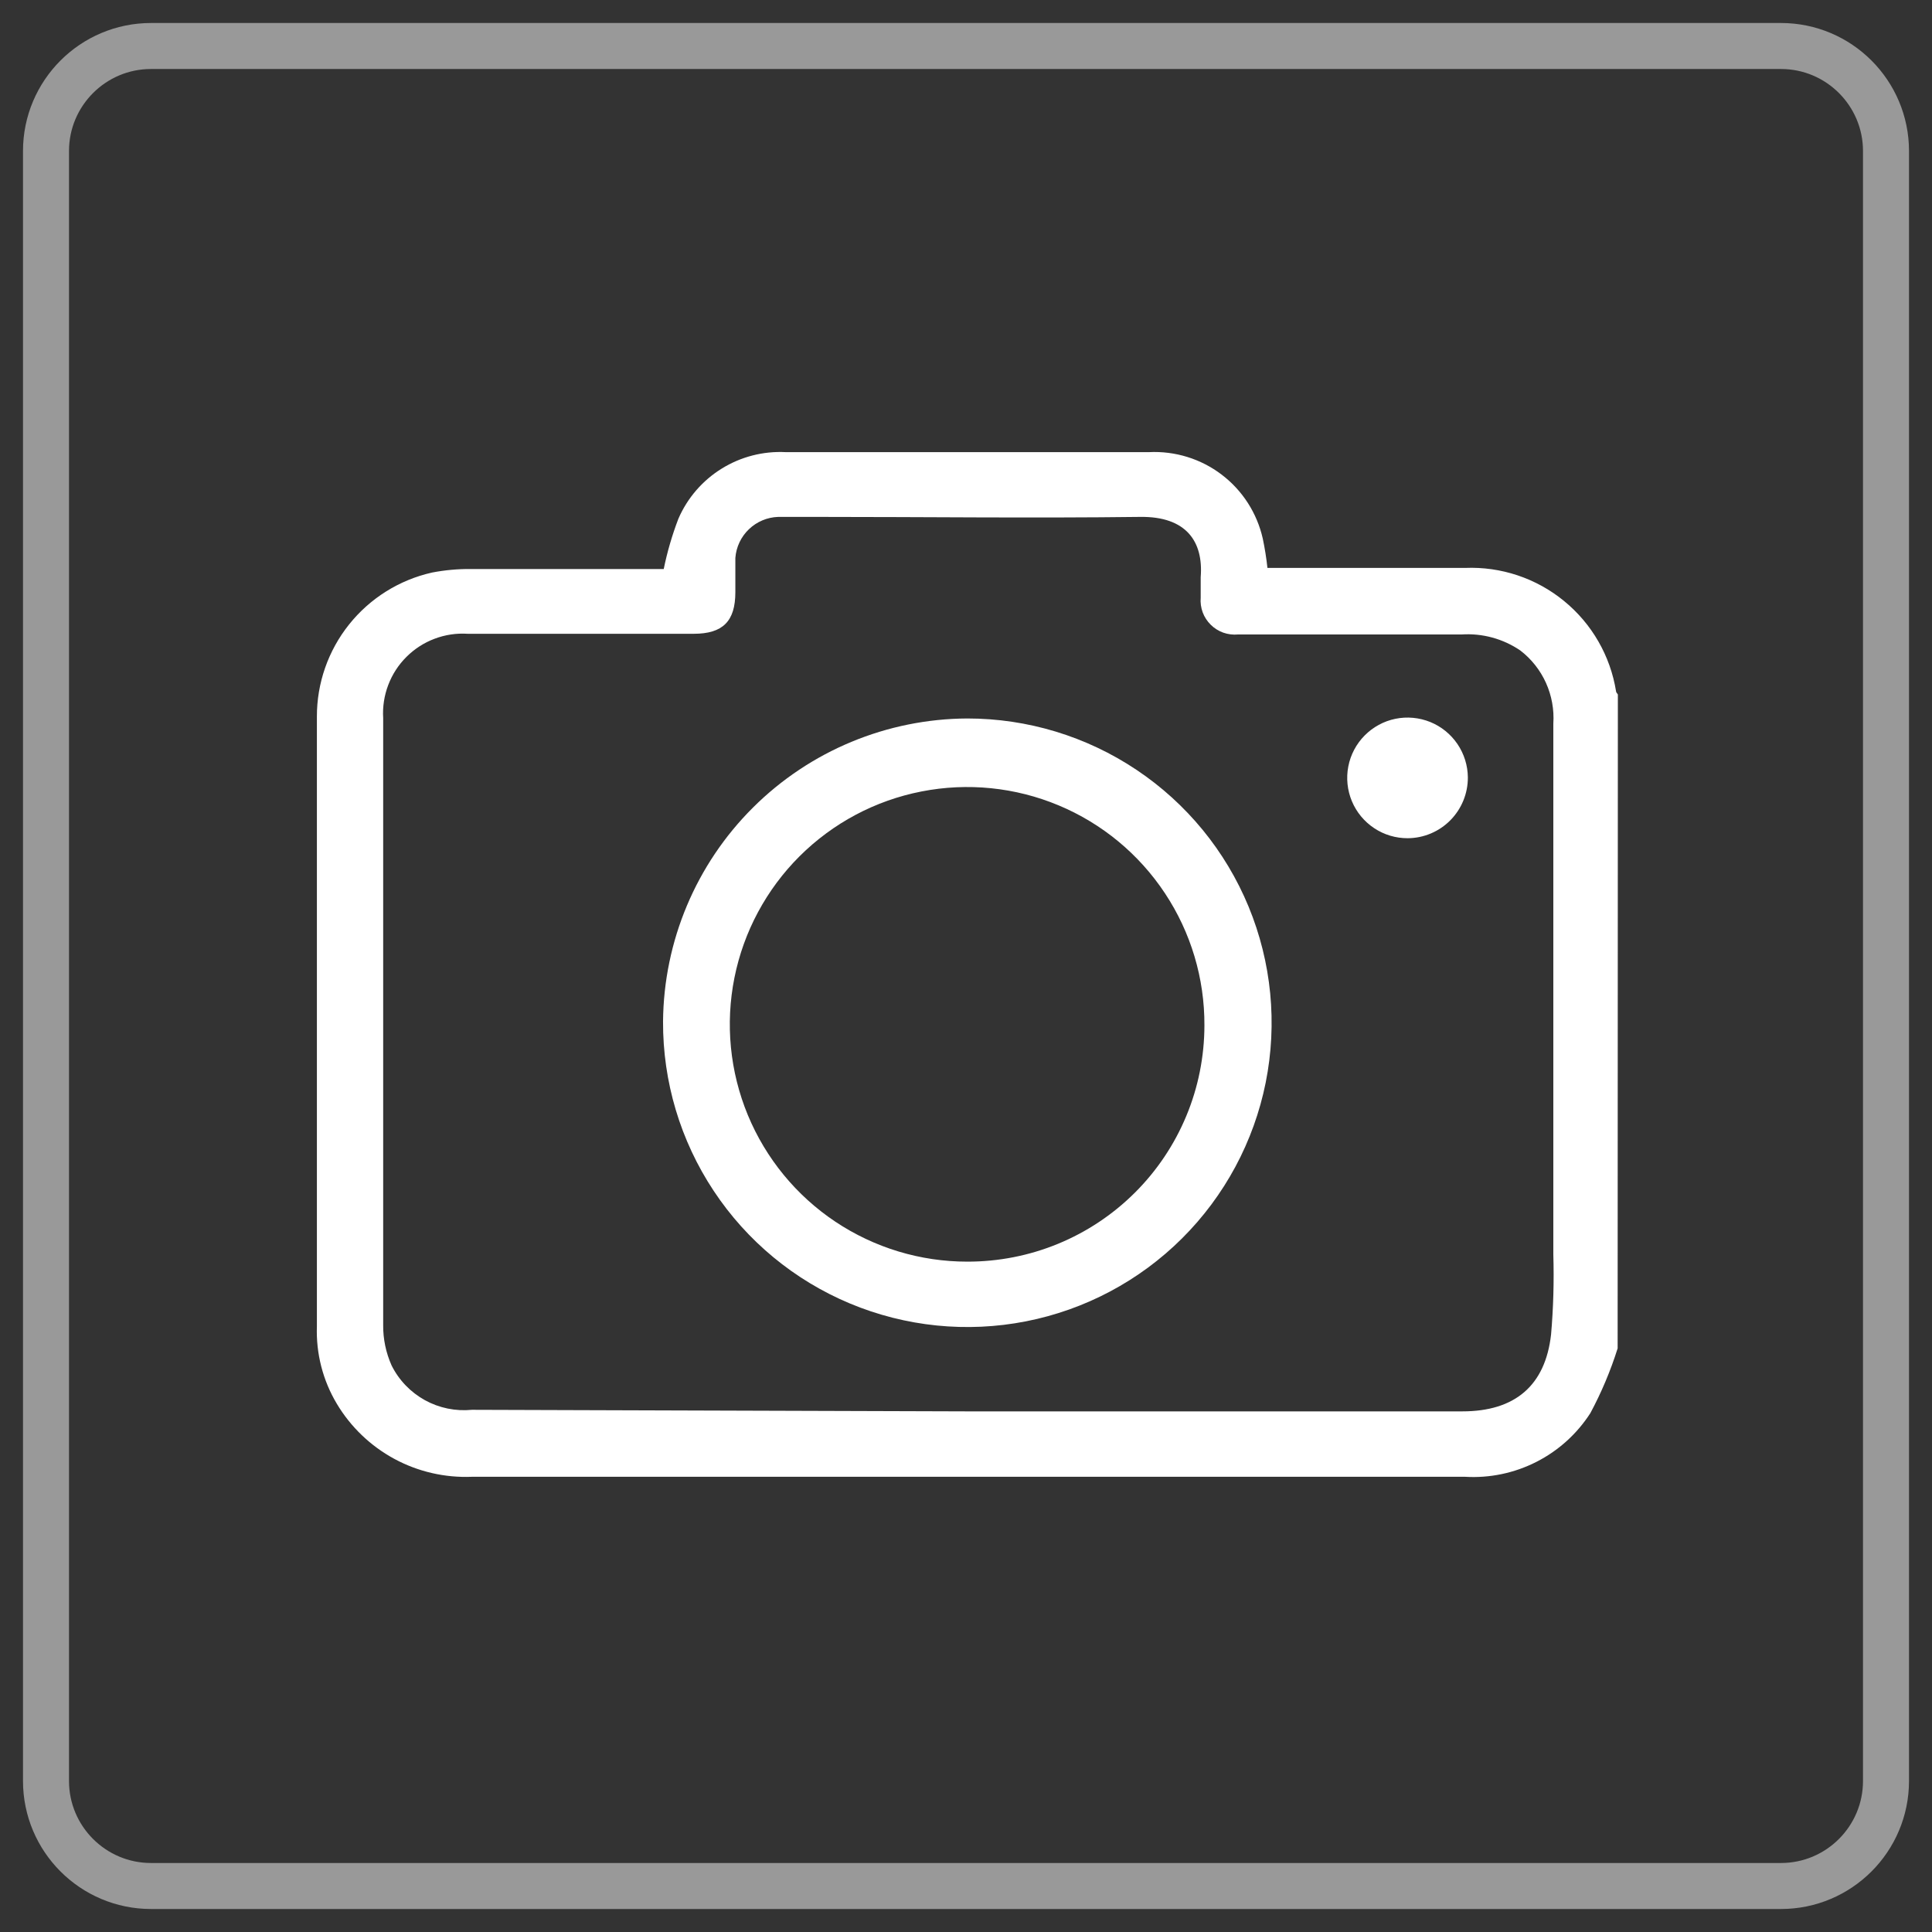 <?xml version="1.0" encoding="UTF-8"?> <svg xmlns="http://www.w3.org/2000/svg" width="42" height="42" viewBox="0 0 42 42" fill="none"><rect x="0" y="0" width="42" height="42" fill="#333333" stroke="none"/> <path d="M35.166 29.312C35.013 29.799 34.814 30.271 34.573 30.72C34.282 31.172 33.877 31.538 33.398 31.781C32.919 32.024 32.385 32.136 31.849 32.104C29.862 32.104 27.876 32.104 25.885 32.104C20.678 32.104 15.469 32.104 10.259 32.104C9.672 32.128 9.089 31.994 8.573 31.715C8.056 31.435 7.624 31.022 7.323 30.518C7.018 30.009 6.868 29.423 6.889 28.83V20.716C6.889 19.004 6.889 17.293 6.889 15.581C6.887 14.852 7.134 14.144 7.589 13.575C8.044 13.005 8.68 12.607 9.391 12.447C9.67 12.393 9.955 12.367 10.239 12.37C11.546 12.37 12.853 12.37 14.159 12.37H14.429C14.505 11.997 14.612 11.631 14.748 11.276C14.943 10.826 15.271 10.446 15.688 10.188C16.105 9.929 16.591 9.804 17.081 9.829C19.713 9.829 22.346 9.829 24.978 9.829C25.546 9.801 26.106 9.974 26.558 10.318C27.011 10.662 27.327 11.155 27.452 11.71C27.496 11.92 27.53 12.132 27.553 12.346H31.849C32.63 12.314 33.396 12.569 34.001 13.065C34.606 13.559 35.009 14.259 35.132 15.031C35.132 15.056 35.161 15.075 35.171 15.099L35.166 29.312ZM21.02 30.682H31.791C32.929 30.682 33.594 30.127 33.719 29.009C33.769 28.431 33.785 27.852 33.768 27.273C33.768 23.416 33.768 19.559 33.768 15.731C33.788 15.427 33.733 15.123 33.608 14.845C33.483 14.568 33.291 14.325 33.049 14.14C32.674 13.885 32.224 13.763 31.772 13.793C30.165 13.793 28.545 13.793 26.912 13.793C26.804 13.803 26.695 13.789 26.592 13.753C26.49 13.716 26.397 13.658 26.32 13.581C26.243 13.505 26.183 13.413 26.145 13.311C26.108 13.209 26.093 13.1 26.102 12.992C26.102 12.843 26.102 12.693 26.102 12.549C26.164 11.772 25.788 11.223 24.785 11.237C22.447 11.266 20.109 11.237 17.77 11.237C17.486 11.237 17.201 11.237 16.917 11.237C16.679 11.245 16.453 11.34 16.281 11.505C16.109 11.669 16.004 11.892 15.986 12.129C15.986 12.375 15.986 12.611 15.986 12.872C15.986 13.508 15.712 13.778 15.08 13.778C13.446 13.778 11.806 13.778 10.167 13.778C9.922 13.762 9.677 13.799 9.447 13.886C9.218 13.972 9.009 14.107 8.836 14.28C8.662 14.453 8.527 14.661 8.44 14.891C8.353 15.12 8.315 15.365 8.33 15.61C8.33 20.014 8.33 24.412 8.33 28.806C8.327 29.108 8.39 29.408 8.513 29.684C8.672 30.003 8.924 30.265 9.236 30.438C9.548 30.61 9.904 30.683 10.259 30.648L21.02 30.682Z" fill="white"></path> <path d="M21.029 15.619C22.339 15.619 23.619 16.008 24.707 16.736C25.796 17.464 26.643 18.499 27.143 19.709C27.643 20.92 27.772 22.251 27.515 23.535C27.257 24.819 26.624 25.998 25.696 26.922C24.768 27.846 23.587 28.473 22.302 28.725C21.017 28.977 19.686 28.842 18.477 28.337C17.269 27.832 16.238 26.98 15.515 25.888C14.791 24.796 14.408 23.515 14.414 22.205C14.429 20.458 15.132 18.787 16.37 17.555C17.608 16.322 19.282 15.627 21.029 15.619ZM26.183 22.292C26.188 21.27 25.889 20.27 25.325 19.419C24.761 18.567 23.957 17.902 23.014 17.508C22.072 17.114 21.033 17.009 20.031 17.206C19.028 17.402 18.107 17.892 17.383 18.613C16.66 19.334 16.166 20.254 15.966 21.255C15.765 22.257 15.867 23.296 16.257 24.24C16.648 25.184 17.31 25.991 18.159 26.558C19.009 27.125 20.008 27.428 21.029 27.427C21.705 27.428 22.374 27.297 22.999 27.04C23.624 26.783 24.192 26.405 24.671 25.928C25.15 25.451 25.53 24.884 25.789 24.261C26.049 23.637 26.182 22.968 26.183 22.292Z" fill="white"></path> <path d="M30.603 18.222C30.344 18.223 30.09 18.148 29.874 18.004C29.658 17.861 29.489 17.657 29.389 17.418C29.289 17.179 29.262 16.916 29.311 16.662C29.36 16.407 29.484 16.173 29.666 15.989C29.848 15.805 30.081 15.678 30.335 15.626C30.589 15.574 30.852 15.599 31.093 15.696C31.333 15.794 31.538 15.96 31.684 16.175C31.829 16.389 31.908 16.642 31.91 16.901C31.911 17.25 31.774 17.584 31.529 17.832C31.285 18.079 30.952 18.22 30.603 18.222Z" fill="white"></path> <path d="M38.716 1H3.284C2.023 1 1 2.023 1 3.284V38.716C1 39.977 2.023 41 3.284 41H38.716C39.977 41 41 39.977 41 38.716V3.284C41 2.023 39.977 1 38.716 1Z" stroke="white" stroke-opacity="0.5" stroke-miterlimit="10"></path> </svg> 